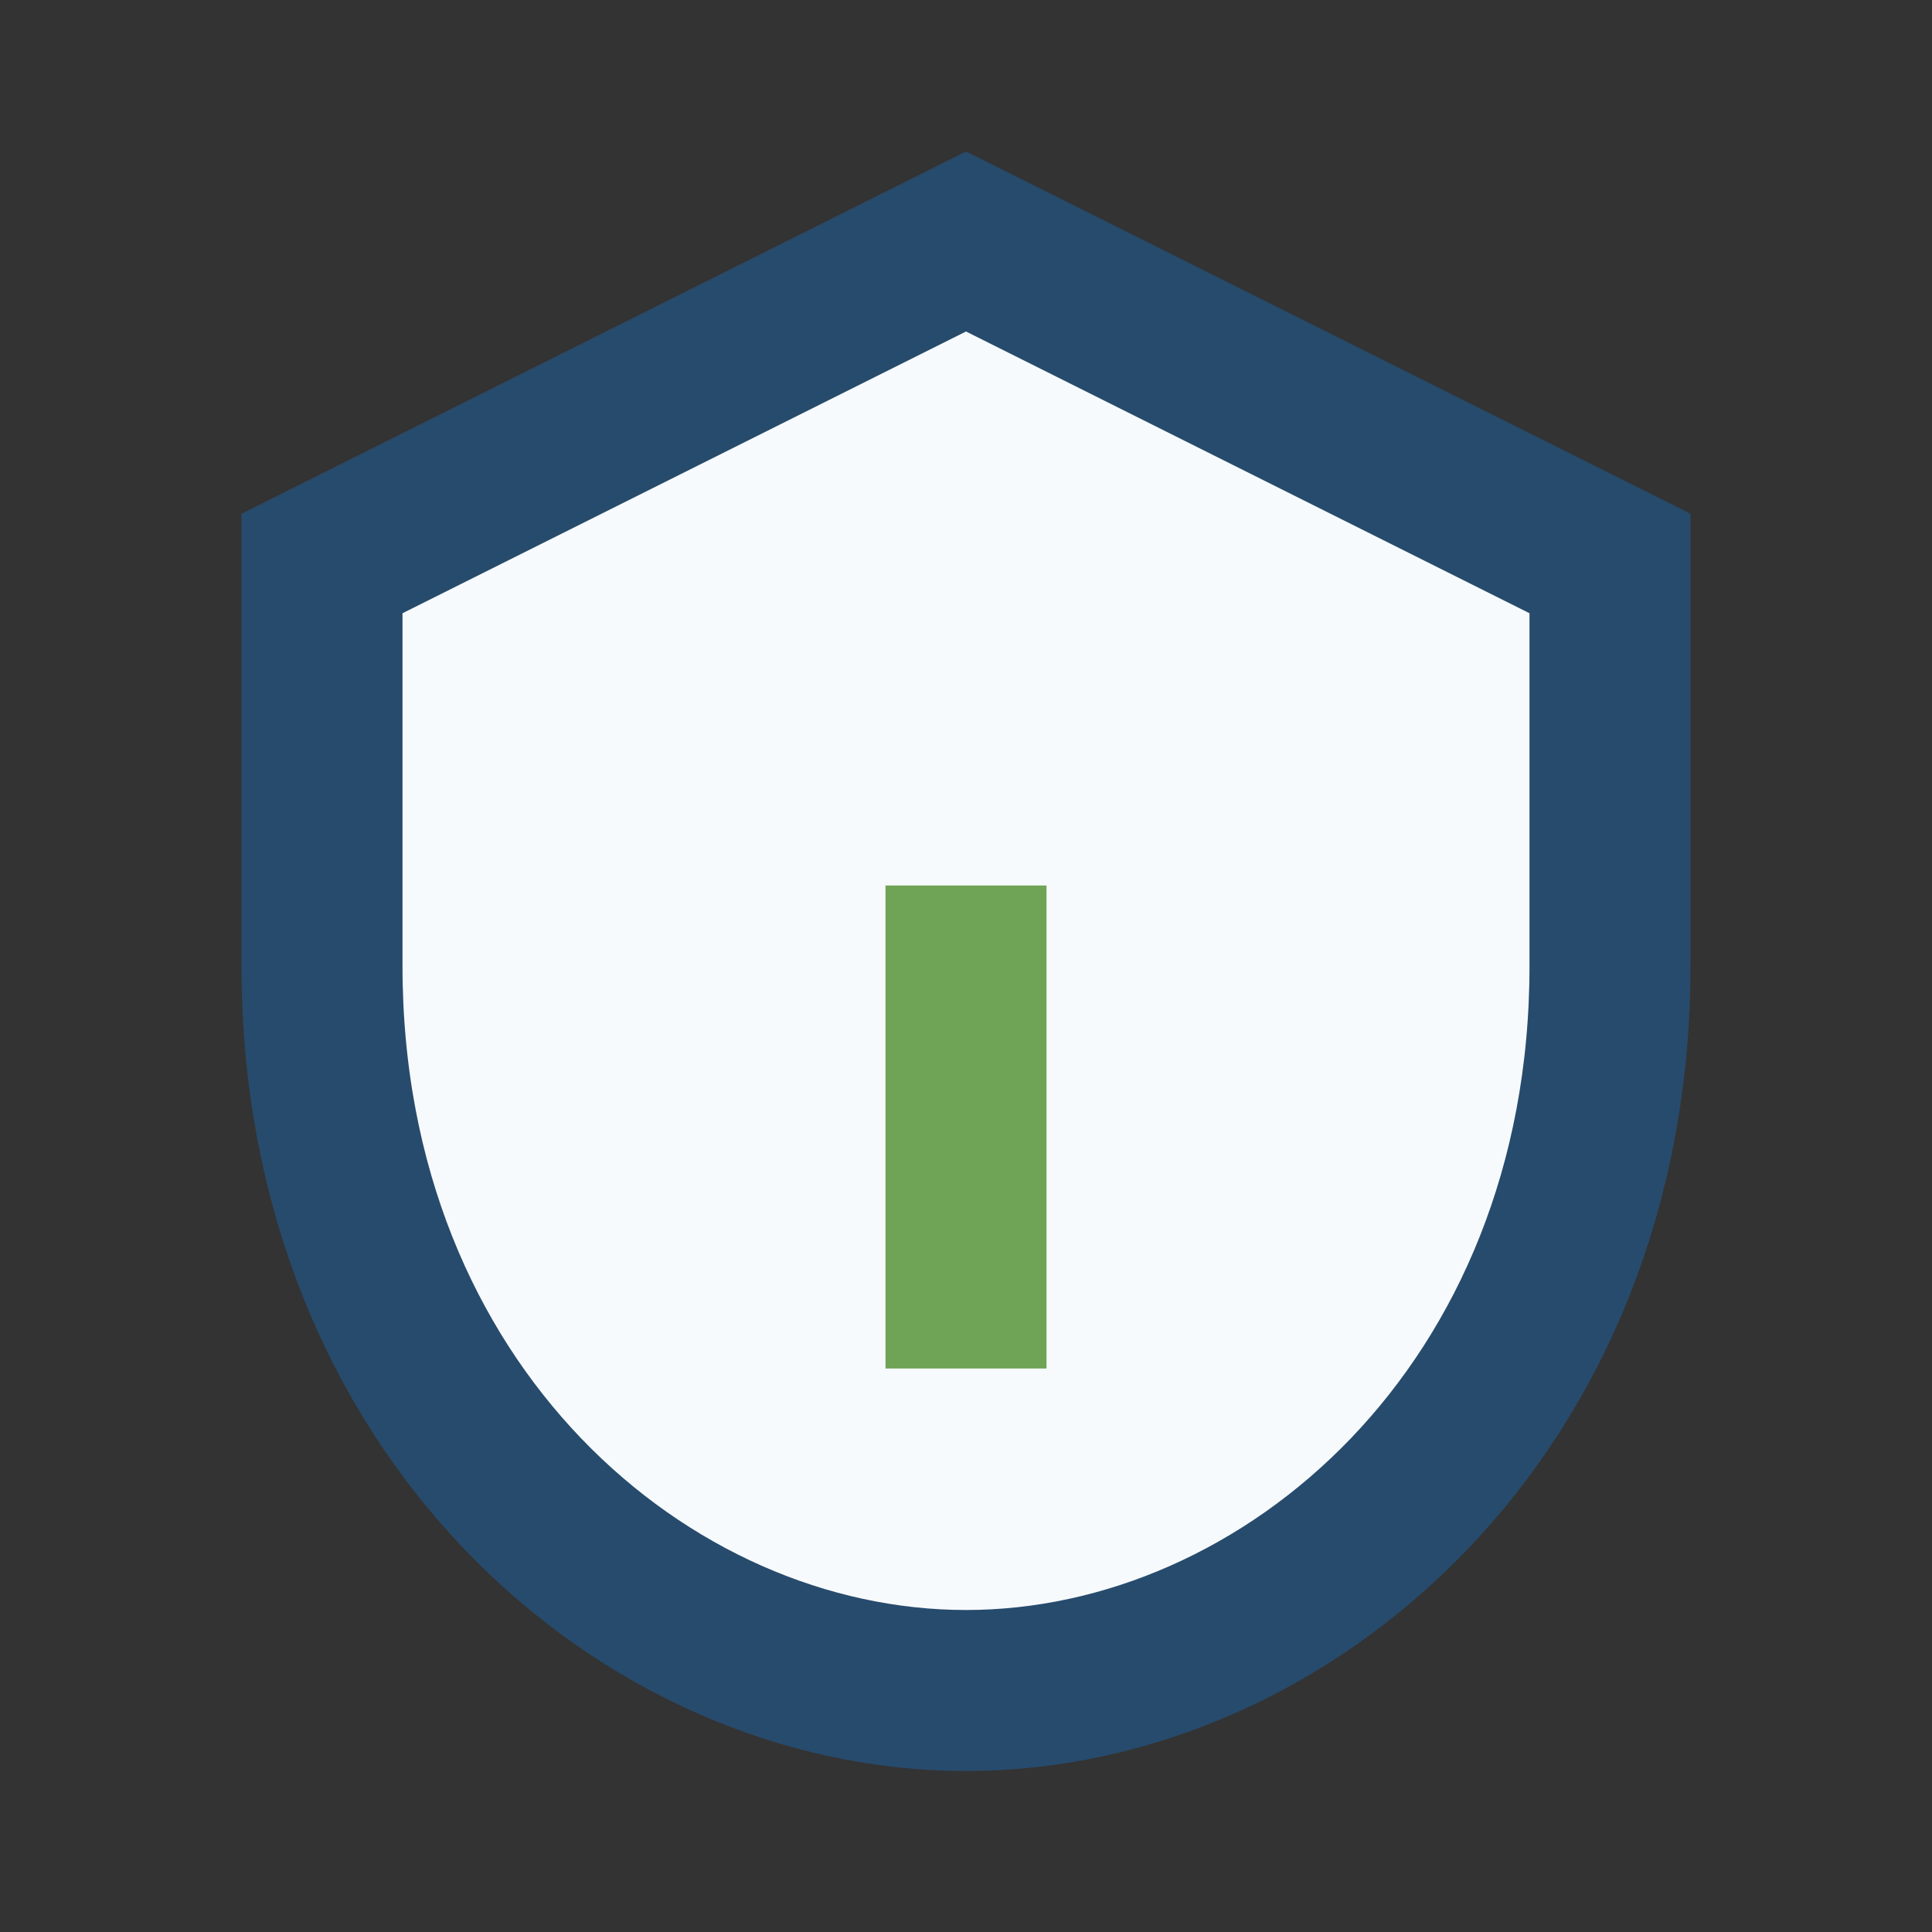 <?xml version="1.0" encoding="UTF-8"?>
<svg xmlns="http://www.w3.org/2000/svg" width="24" height="24" viewBox="0 0 24 24"><rect x="0" y="0" width="24" height="24" fill="#333333" stroke="none"/><path d="M12 3l8 4v5c0 5.5-4 9-8 9s-8-3.5-8-9V7z" fill="#F7FAFC" stroke="#274B6D" stroke-width="2"/><path d="M12 11v6" stroke="#6FA355" stroke-width="2"/></svg>